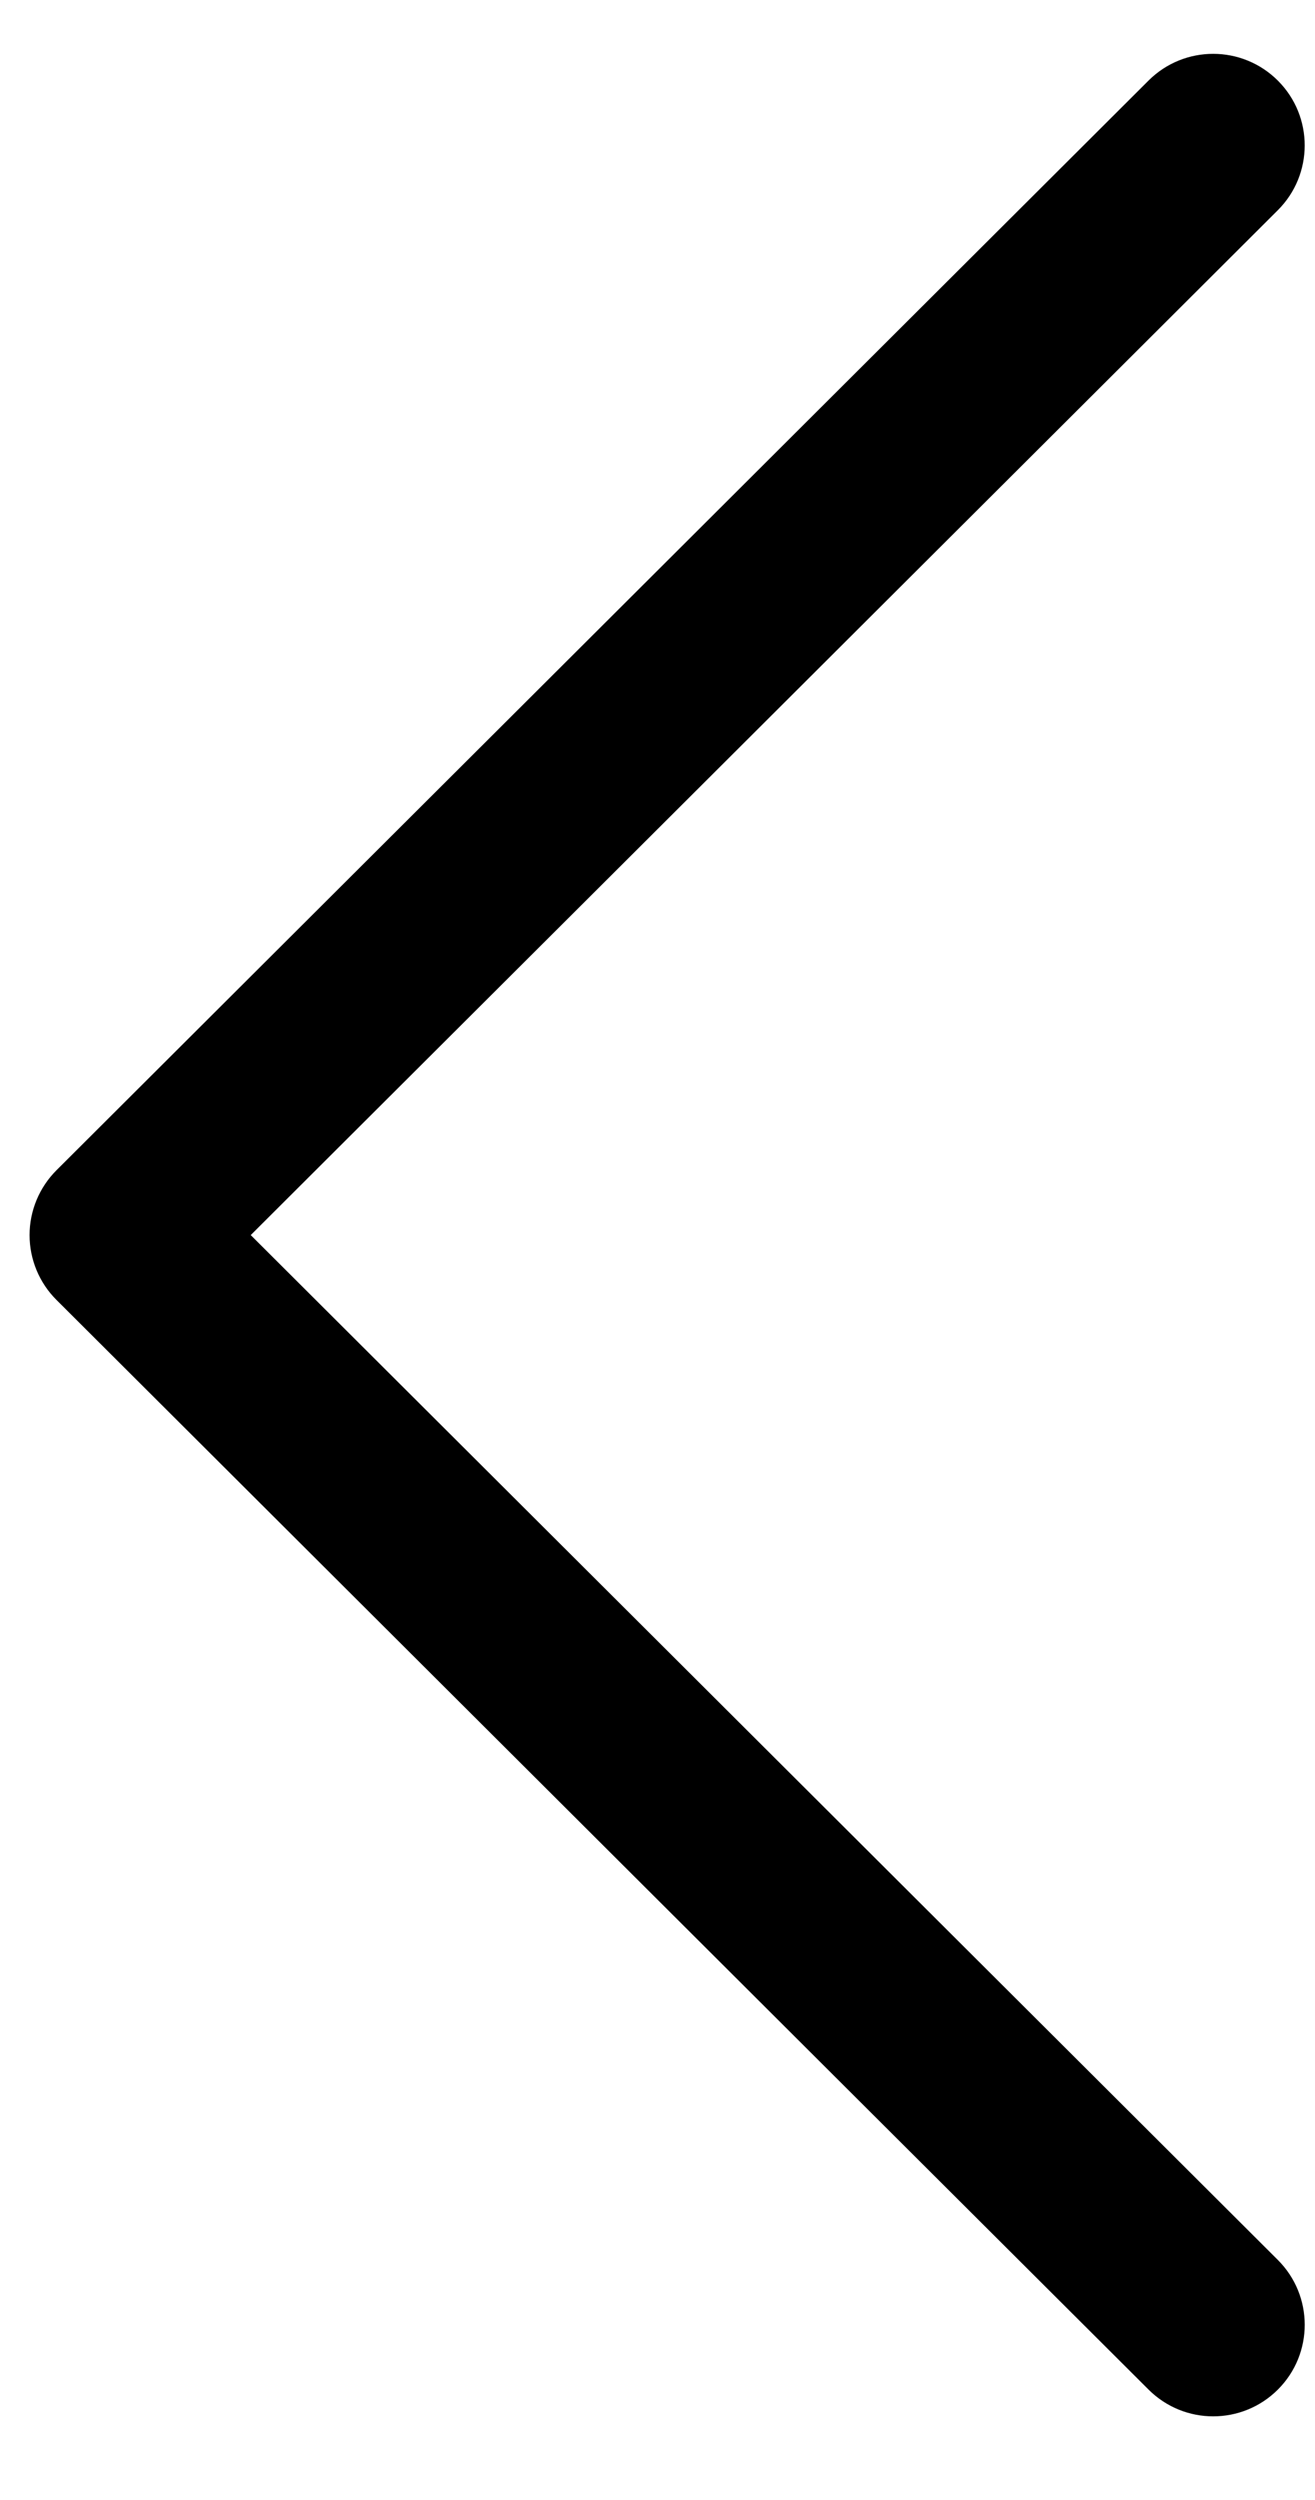 <?xml version="1.0" encoding="UTF-8"?> <svg xmlns="http://www.w3.org/2000/svg" width="10" height="19" viewBox="0 0 33 60"><path d="M1.417 28L28.823 0.67C29.721 -0.225 31.175 -0.223 32.071 0.675C32.967 1.573 32.965 3.027 32.066 3.923L6.292 29.626L32.067 55.329C32.965 56.225 32.968 57.678 32.072 58.577C31.623 59.027 31.034 59.252 30.445 59.252C29.858 59.252 29.272 59.028 28.823 58.581L1.417 31.252C0.985 30.822 0.742 30.236 0.742 29.626C0.742 29.016 0.986 28.431 1.417 28Z"></path></svg> 